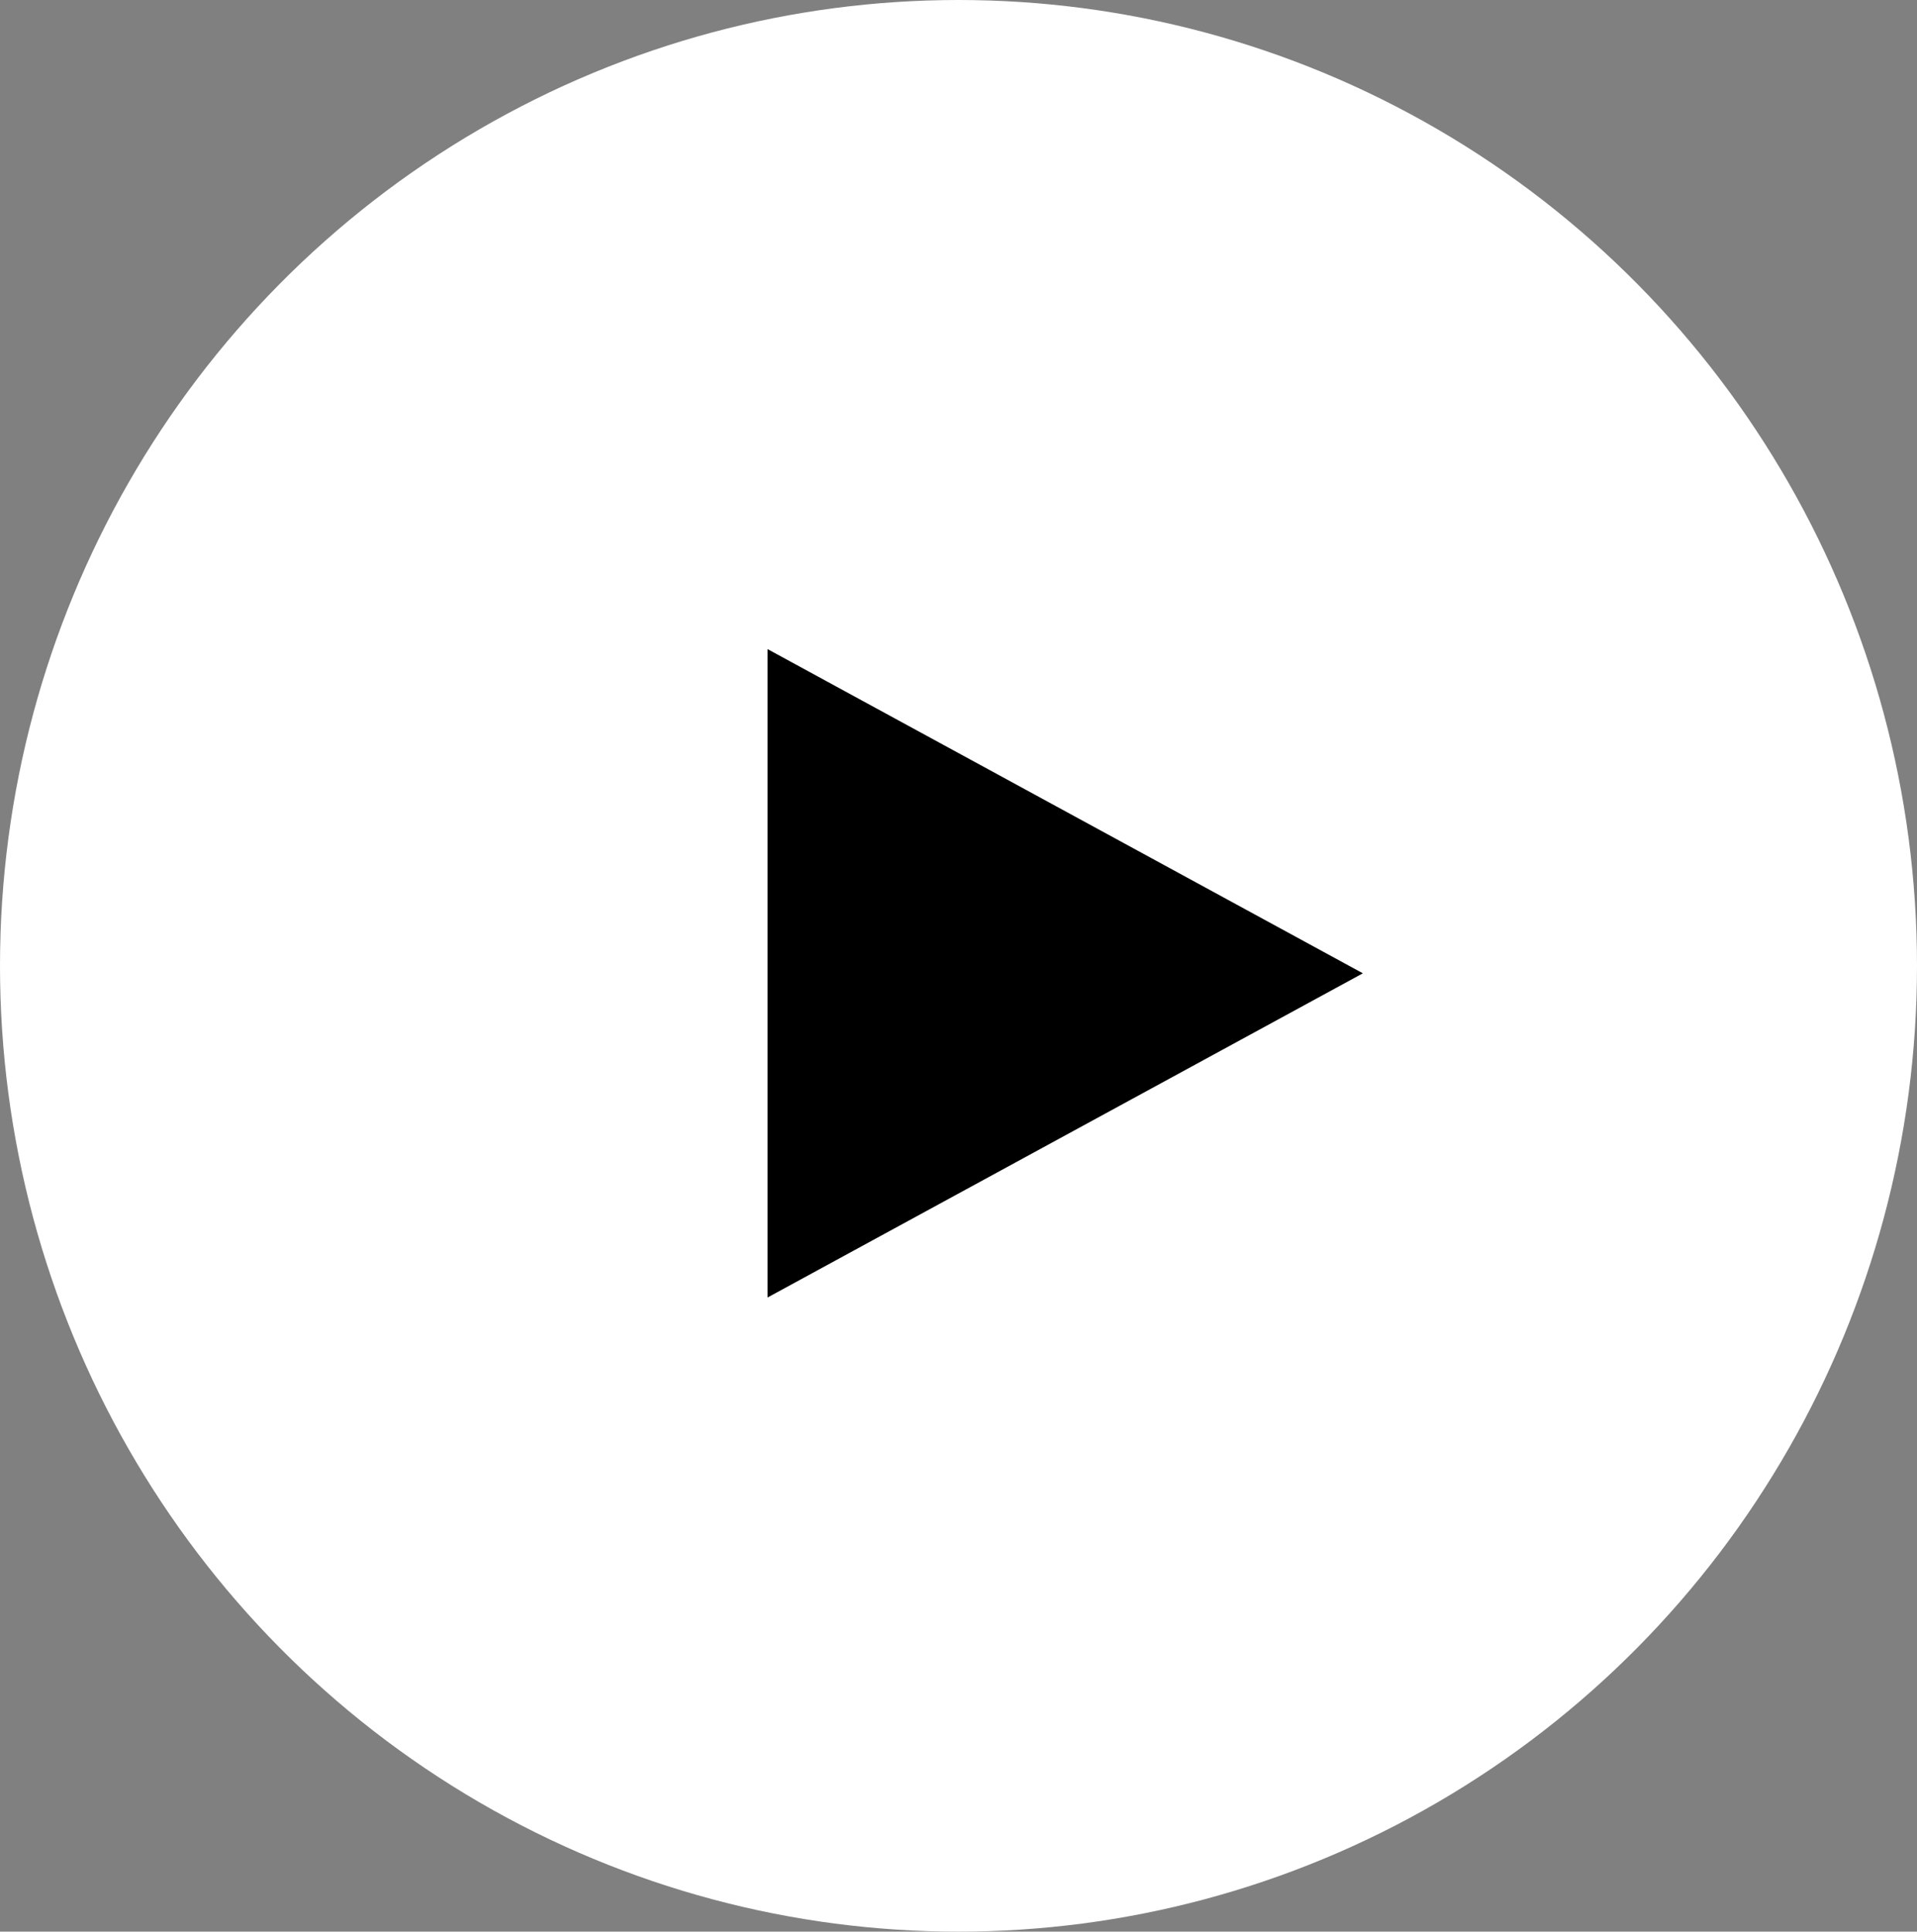 <svg width="128" height="129" viewBox="0 0 128 129" fill="none" xmlns="http://www.w3.org/2000/svg">
<rect x="0" y="0" width="128" height="129" fill="#808080" stroke="none"/>
<ellipse cx="64" cy="64.5" rx="64" ry="64.5" fill="white"/>
<path d="M91 65L51.25 86.651L51.25 43.349L91 65Z" fill="black"/>
</svg>
